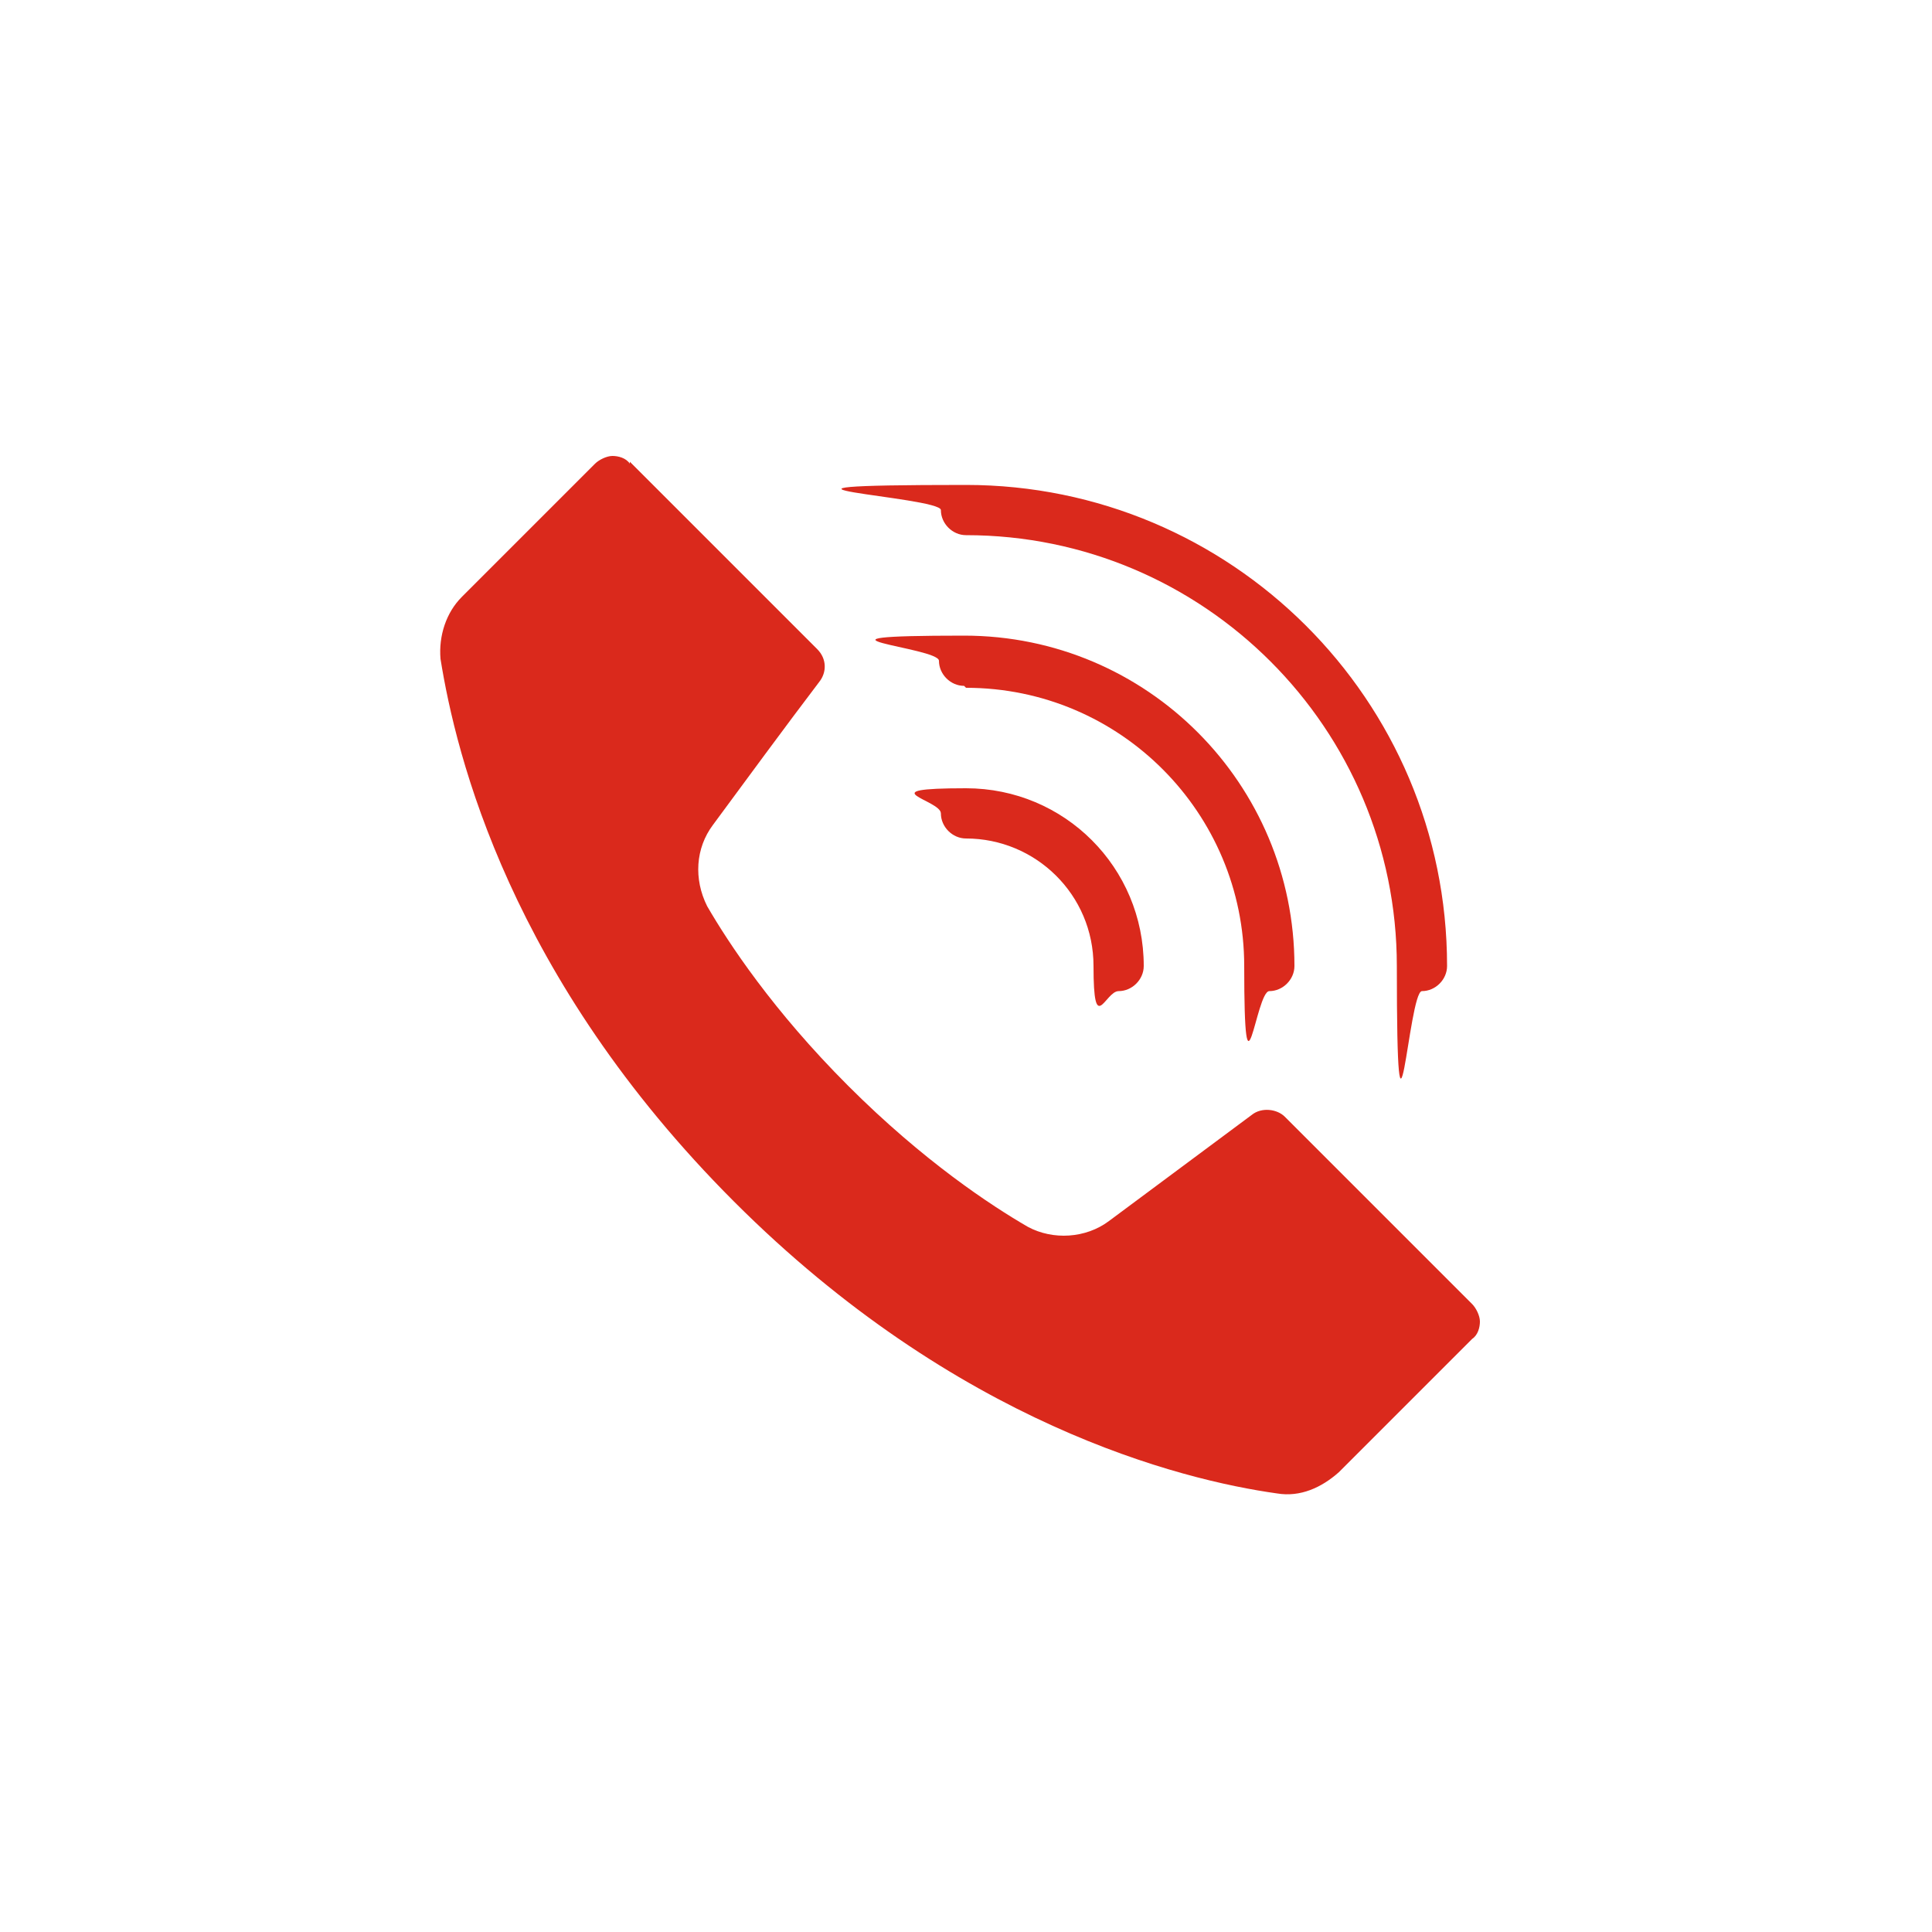 <?xml version="1.0" encoding="UTF-8"?>
<svg id="a" xmlns="http://www.w3.org/2000/svg" version="1.1" viewBox="0 0 100 100">
  <!-- Generator: Adobe Illustrator 29.1.0, SVG Export Plug-In . SVG Version: 2.1.0 Build 142)  -->
  <defs>
    <style>
      .st0 {
        fill: #da291c;
        fill-rule: evenodd;
      }
    </style>
  </defs>
  <path class="st0" d="M32.6,23.9l9.7,9.7c.5.5.5,1.2.1,1.7-1.6,2.1-4.1,5.5-5.5,7.4-.9,1.2-1,2.8-.3,4.2,0,0,0,0,0,0,1.1,1.9,3.4,5.4,7.3,9.3,3.9,3.9,7.4,6.2,9.3,7.3,0,0,0,0,0,0,1.3.7,3,.6,4.2-.3l7.4-5.5c.5-.4,1.3-.3,1.7.1l9.7,9.7c.2.2.4.6.4.9s-.1.7-.4.9c-2,2-5,5-6.9,6.9,0,0,0,0,0,0-.9.8-2,1.3-3.2,1.1-5-.7-16.6-3.6-28.1-15.1-11.6-11.6-14.4-23.1-15.2-28.1-.1-1.2.3-2.4,1.1-3.2l6.9-6.9c.2-.2.6-.4.9-.4s.7.1.9.4h0s0,0,0,0Z"/>
  <path class="st0" d="M50,27.7c12.3,0,22.3,10,22.3,22.3s.6,1.3,1.3,1.3,1.3-.6,1.3-1.3c0-13.8-11.2-24.9-24.9-24.9s-1.3.6-1.3,1.3.6,1.3,1.3,1.3Z"/>
  <path class="st0" d="M50,35.6c8,0,14.4,6.5,14.4,14.4s.6,1.3,1.3,1.3,1.3-.6,1.3-1.3c0-9.4-7.6-17.1-17.1-17.1s-1.3.6-1.3,1.3.6,1.3,1.3,1.3h0Z"/>
  <path class="st0" d="M50,43.4c3.6,0,6.6,2.9,6.6,6.6s.6,1.3,1.3,1.3,1.3-.6,1.3-1.3c0-5.1-4.1-9.2-9.2-9.2s-1.3.6-1.3,1.3.6,1.3,1.3,1.3Z"/>
</svg>